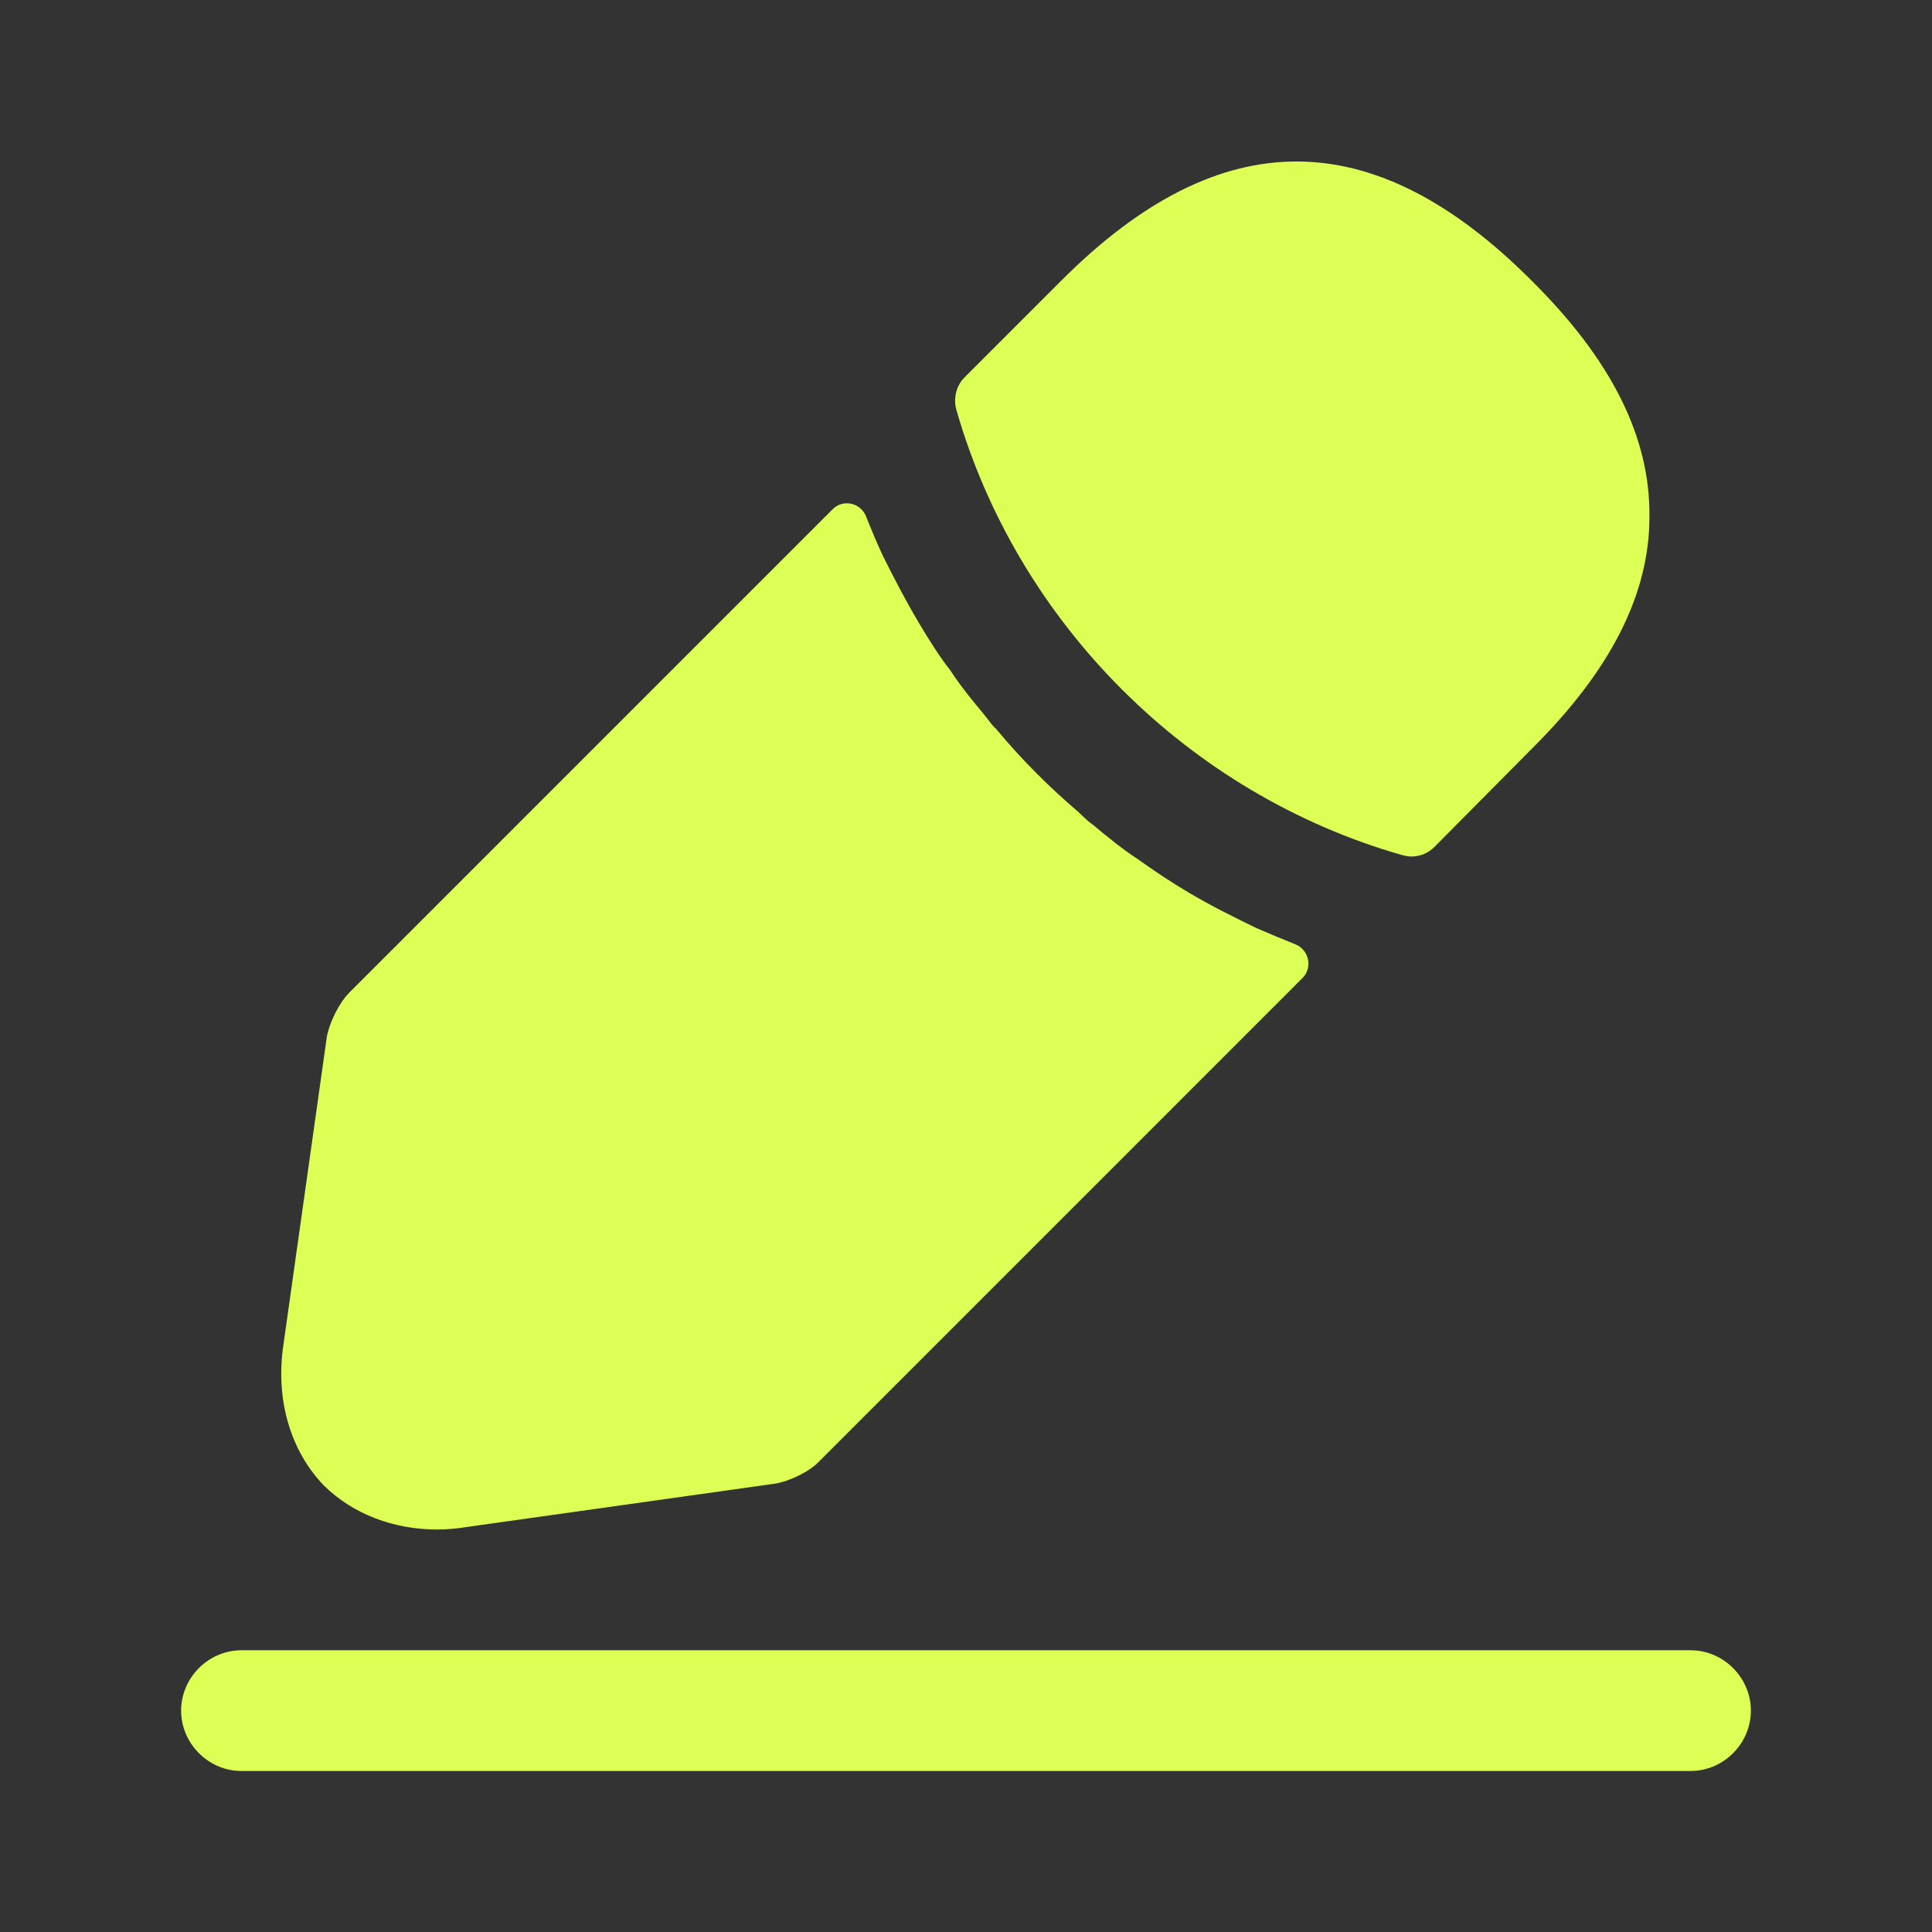 <svg width="48" height="48" viewBox="0 0 48 48" fill="none" xmlns="http://www.w3.org/2000/svg">
<rect x="0" y="0" width="48" height="48" fill="#333333" stroke="none"/>
<path d="M42 44H6C5.18 44 4.5 43.32 4.5 42.5C4.5 41.68 5.18 41 6 41H42C42.82 41 43.5 41.68 43.5 42.5C43.5 43.32 42.82 44 42 44Z" fill="#DDFF55"/>
<path d="M38.04 6.96C34.16 3.08 30.36 2.98 26.38 6.96L23.96 9.38C23.76 9.58 23.68 9.9 23.76 10.18C25.28 15.48 29.52 19.72 34.82 21.24C34.9 21.26 34.98 21.28 35.06 21.28C35.28 21.28 35.48 21.2 35.64 21.04L38.04 18.62C40.02 16.66 40.98 14.76 40.98 12.84C41 10.86 40.04 8.94 38.04 6.96Z" fill="#DDFF55"/>
<path d="M31.22 23.06C30.64 22.78 30.08 22.5 29.54 22.18C29.1 21.92 28.68 21.64 28.26 21.34C27.92 21.12 27.52 20.8 27.14 20.48C27.1 20.46 26.96 20.34 26.8 20.18C26.14 19.62 25.4 18.9 24.74 18.1C24.68 18.06 24.58 17.92 24.44 17.74C24.24 17.5 23.9 17.1 23.6 16.64C23.36 16.34 23.08 15.9 22.82 15.46C22.5 14.92 22.22 14.38 21.94 13.82C21.782 13.482 21.643 13.15 21.517 12.829C21.383 12.49 20.946 12.393 20.688 12.651L8.68 24.66C8.42 24.92 8.18 25.42 8.12 25.76L7.04 33.42C6.84 34.78 7.22 36.06 8.06 36.92C8.78 37.62 9.78 38 10.86 38C11.1 38 11.34 37.98 11.58 37.94L19.26 36.86C19.62 36.8 20.12 36.56 20.36 36.3L32.361 24.298C32.62 24.039 32.522 23.596 32.181 23.46C31.87 23.337 31.554 23.204 31.22 23.06Z" fill="#DDFF55"/>
</svg>
